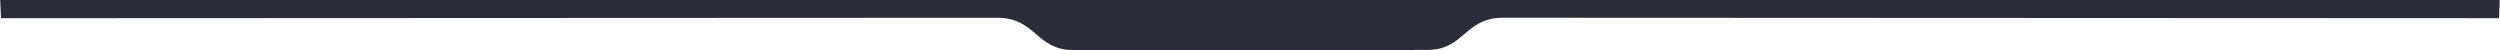 <?xml version="1.0" encoding="UTF-8"?> <svg xmlns="http://www.w3.org/2000/svg" width="2499.622" height="49.969" viewBox="0 0 2499.622 49.969"> <defs> <style> .cls-1 { fill: #2a2d38; fill-rule: evenodd; } </style> </defs> <path id="Фигура_1_копия" data-name="Фигура 1 копия" class="cls-1" d="M0.175-5.718L1.164,18.217s958.2-.447,996.317-0.447,39.049,32.2,75.079,32.2H1414.7V49.875h13.16c36.05,0,36.97-32.146,75.11-32.146s995.85,0.449,995.85.449l0.99-23.9H0.175Z" transform="translate(-0.188)"></path> </svg> 